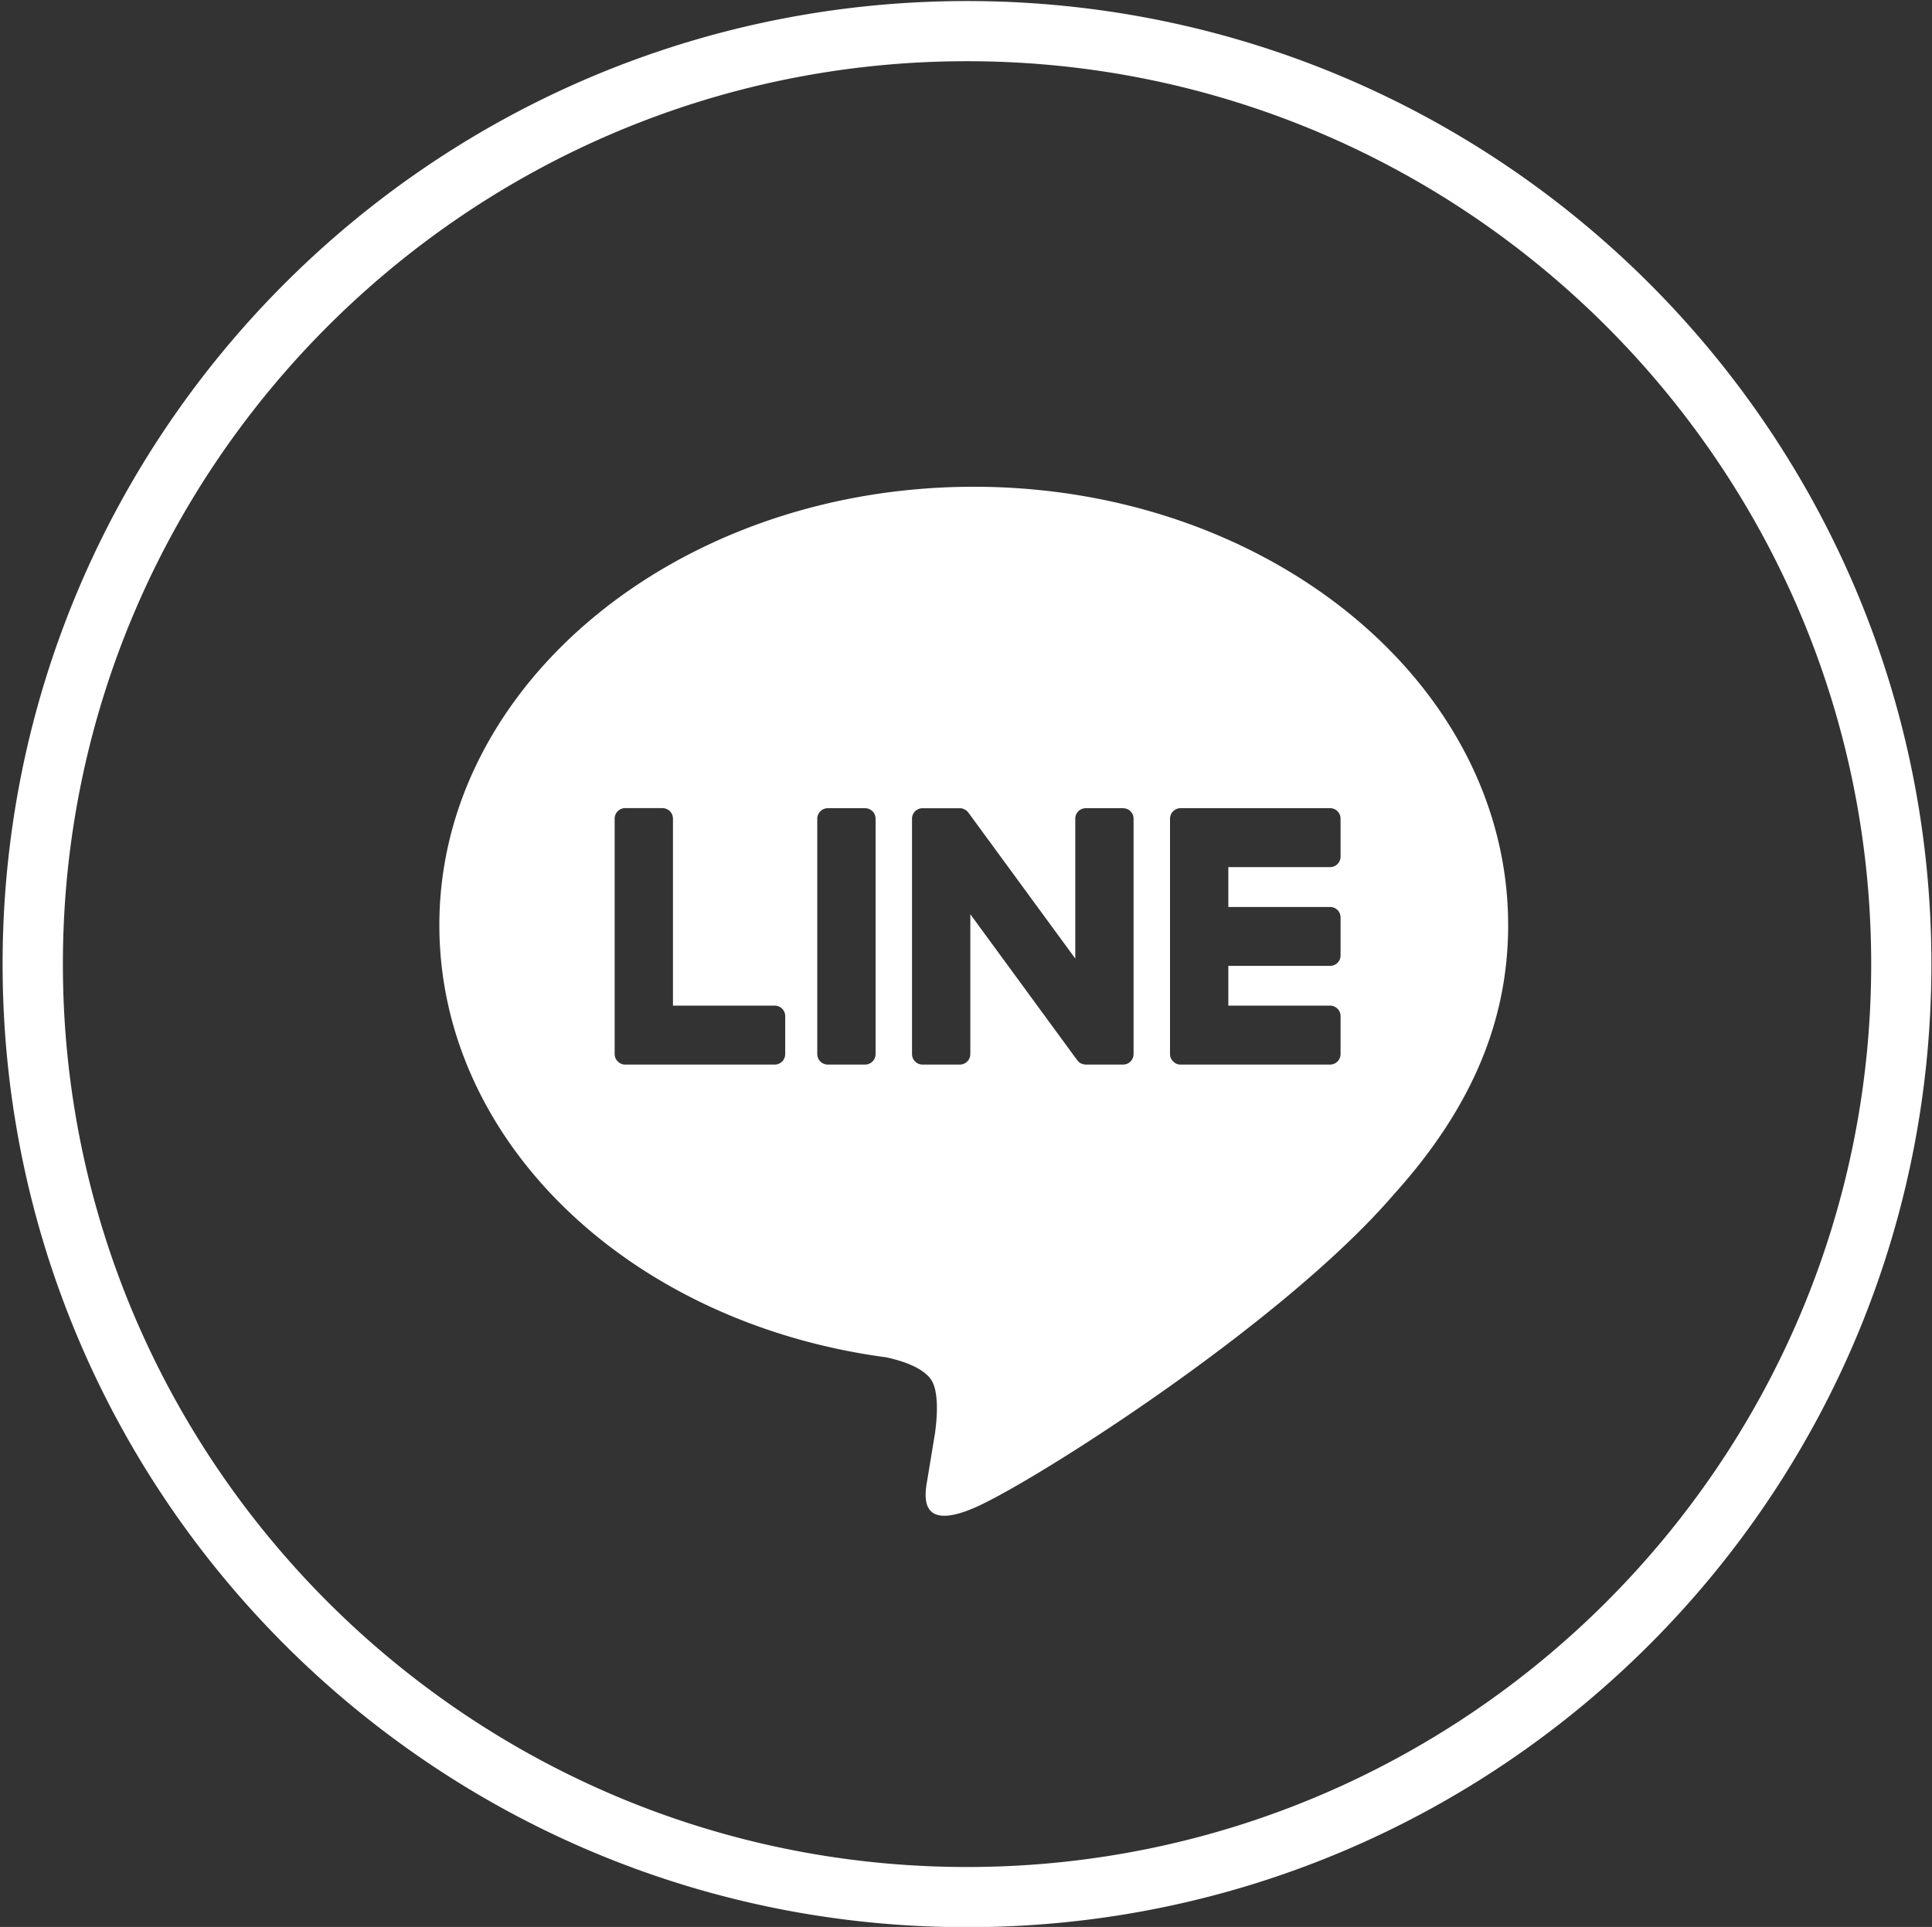 <svg xmlns="http://www.w3.org/2000/svg" width="414" height="413" viewBox="0 0 414 413">
  <rect x="0" y="0" width="414" height="413" fill="#333333" stroke="none"/>
  <defs>
    <style>
      .cls-1 {
        fill: #fff;
        fill-rule: evenodd;
      }
    </style>
  </defs>
  <path id="シェイプ_627" data-name="シェイプ 627" class="cls-1" d="M323.173,198.253c0-51.787-51.369-93.927-114.514-93.927S94.148,146.466,94.148,198.253c0,46.423,40.738,85.3,95.767,92.658,3.73,0.811,8.805,2.474,10.09,5.7,1.154,2.91.755,7.525,0.369,10.457,0,0-1.343,8.17-1.633,9.916-0.5,2.932-2.3,11.435,9.918,6.238s65.948-39.251,89.972-67.172h0c16.6-18.4,24.546-37.067,24.546-57.794M185.392,173.222H177.36a2.244,2.244,0,0,0-2.231,2.287V225.9a2.252,2.252,0,0,0,2.231,2.266h8.032a2.253,2.253,0,0,0,2.232-2.266V175.509a2.245,2.245,0,0,0-2.232-2.287m55.288,0h-8.032a2.243,2.243,0,0,0-2.232,2.287v29.937L207.551,174.22a1.291,1.291,0,0,0-.173-0.208c-0.006-.021-0.012-0.021-0.015-0.021-0.043-.041-0.089-0.083-0.134-0.124a0.162,0.162,0,0,0-.041-0.063c-0.039-.041-0.079-0.062-0.12-0.1a0.119,0.119,0,0,1-.058-0.042l-0.116-.063a0.113,0.113,0,0,0-.067-0.041c-0.04-.021-0.078-0.042-0.118-0.062-0.024-.022-0.048-0.022-0.072-0.042a0.285,0.285,0,0,0-.127-0.042,0.194,0.194,0,0,1-.073-0.062,0.338,0.338,0,0,1-.132-0.042h-0.077a0.355,0.355,0,0,1-.129-0.062h-0.093a0.235,0.235,0,0,0-.118-0.021h-8.224a2.243,2.243,0,0,0-2.231,2.287V225.9a2.252,2.252,0,0,0,2.231,2.266h8.03a2.253,2.253,0,0,0,2.233-2.266V195.945l22.893,31.268a3.107,3.107,0,0,0,.567.561c0.006,0,.016,0,0.022.021l0.138,0.062a0.11,0.11,0,0,0,.064.042,0.221,0.221,0,0,0,.107.041c0.035,0.021.069,0.042,0.108,0.062a0.086,0.086,0,0,1,.067.021c0.052,0.021.1,0.021,0.151,0.042h0.032a2.537,2.537,0,0,0,.572.1h8.032a2.25,2.25,0,0,0,2.229-2.266V175.509a2.242,2.242,0,0,0-2.229-2.287m-74.649,42.307H144.206v-40.02a2.261,2.261,0,0,0-2.229-2.308h-8.033a2.262,2.262,0,0,0-2.231,2.308V225.9h0a2.158,2.158,0,0,0,.623,1.538c0.01,0.021.019,0.021,0.031,0.042,0.011,0,.022.021,0.033,0.021a2.131,2.131,0,0,0,1.54.665h32.091a2.249,2.249,0,0,0,2.227-2.266V217.8a2.249,2.249,0,0,0-2.227-2.266m119.005-29.688a2.243,2.243,0,0,0,2.227-2.245v-8.087a2.258,2.258,0,0,0-2.227-2.308H252.945a2.322,2.322,0,0,0-1.547.666,0.024,0.024,0,0,1-.025.02,0.082,0.082,0,0,1-.036.042,2.233,2.233,0,0,0-.619,1.58h0V225.9h0a2.151,2.151,0,0,0,.625,1.538c0.009,0.021.019,0.021,0.03,0.042,0.008,0,.022.021,0.032,0.021a2.126,2.126,0,0,0,1.54.665h32.091a2.248,2.248,0,0,0,2.227-2.266V217.8a2.248,2.248,0,0,0-2.227-2.266H263.213v-8.524h21.823a2.23,2.23,0,0,0,2.227-2.245v-8.108a2.235,2.235,0,0,0-2.227-2.266H263.213v-8.545h21.823ZM207.214,0.225C93.087,0.225.558,92.632,0.558,206.634c0,113.987,92.529,206.413,206.656,206.413,114.148,0,206.659-92.426,206.659-206.413C413.873,92.632,321.362.225,207.214,0.225Zm0,399.923c-106.81,0-193.738-86.822-193.738-193.514C13.476,99.927,100.4,13.12,207.214,13.12c106.832,0,193.756,86.807,193.756,193.514C400.97,313.326,314.046,400.148,207.214,400.148Z"/>
</svg>
